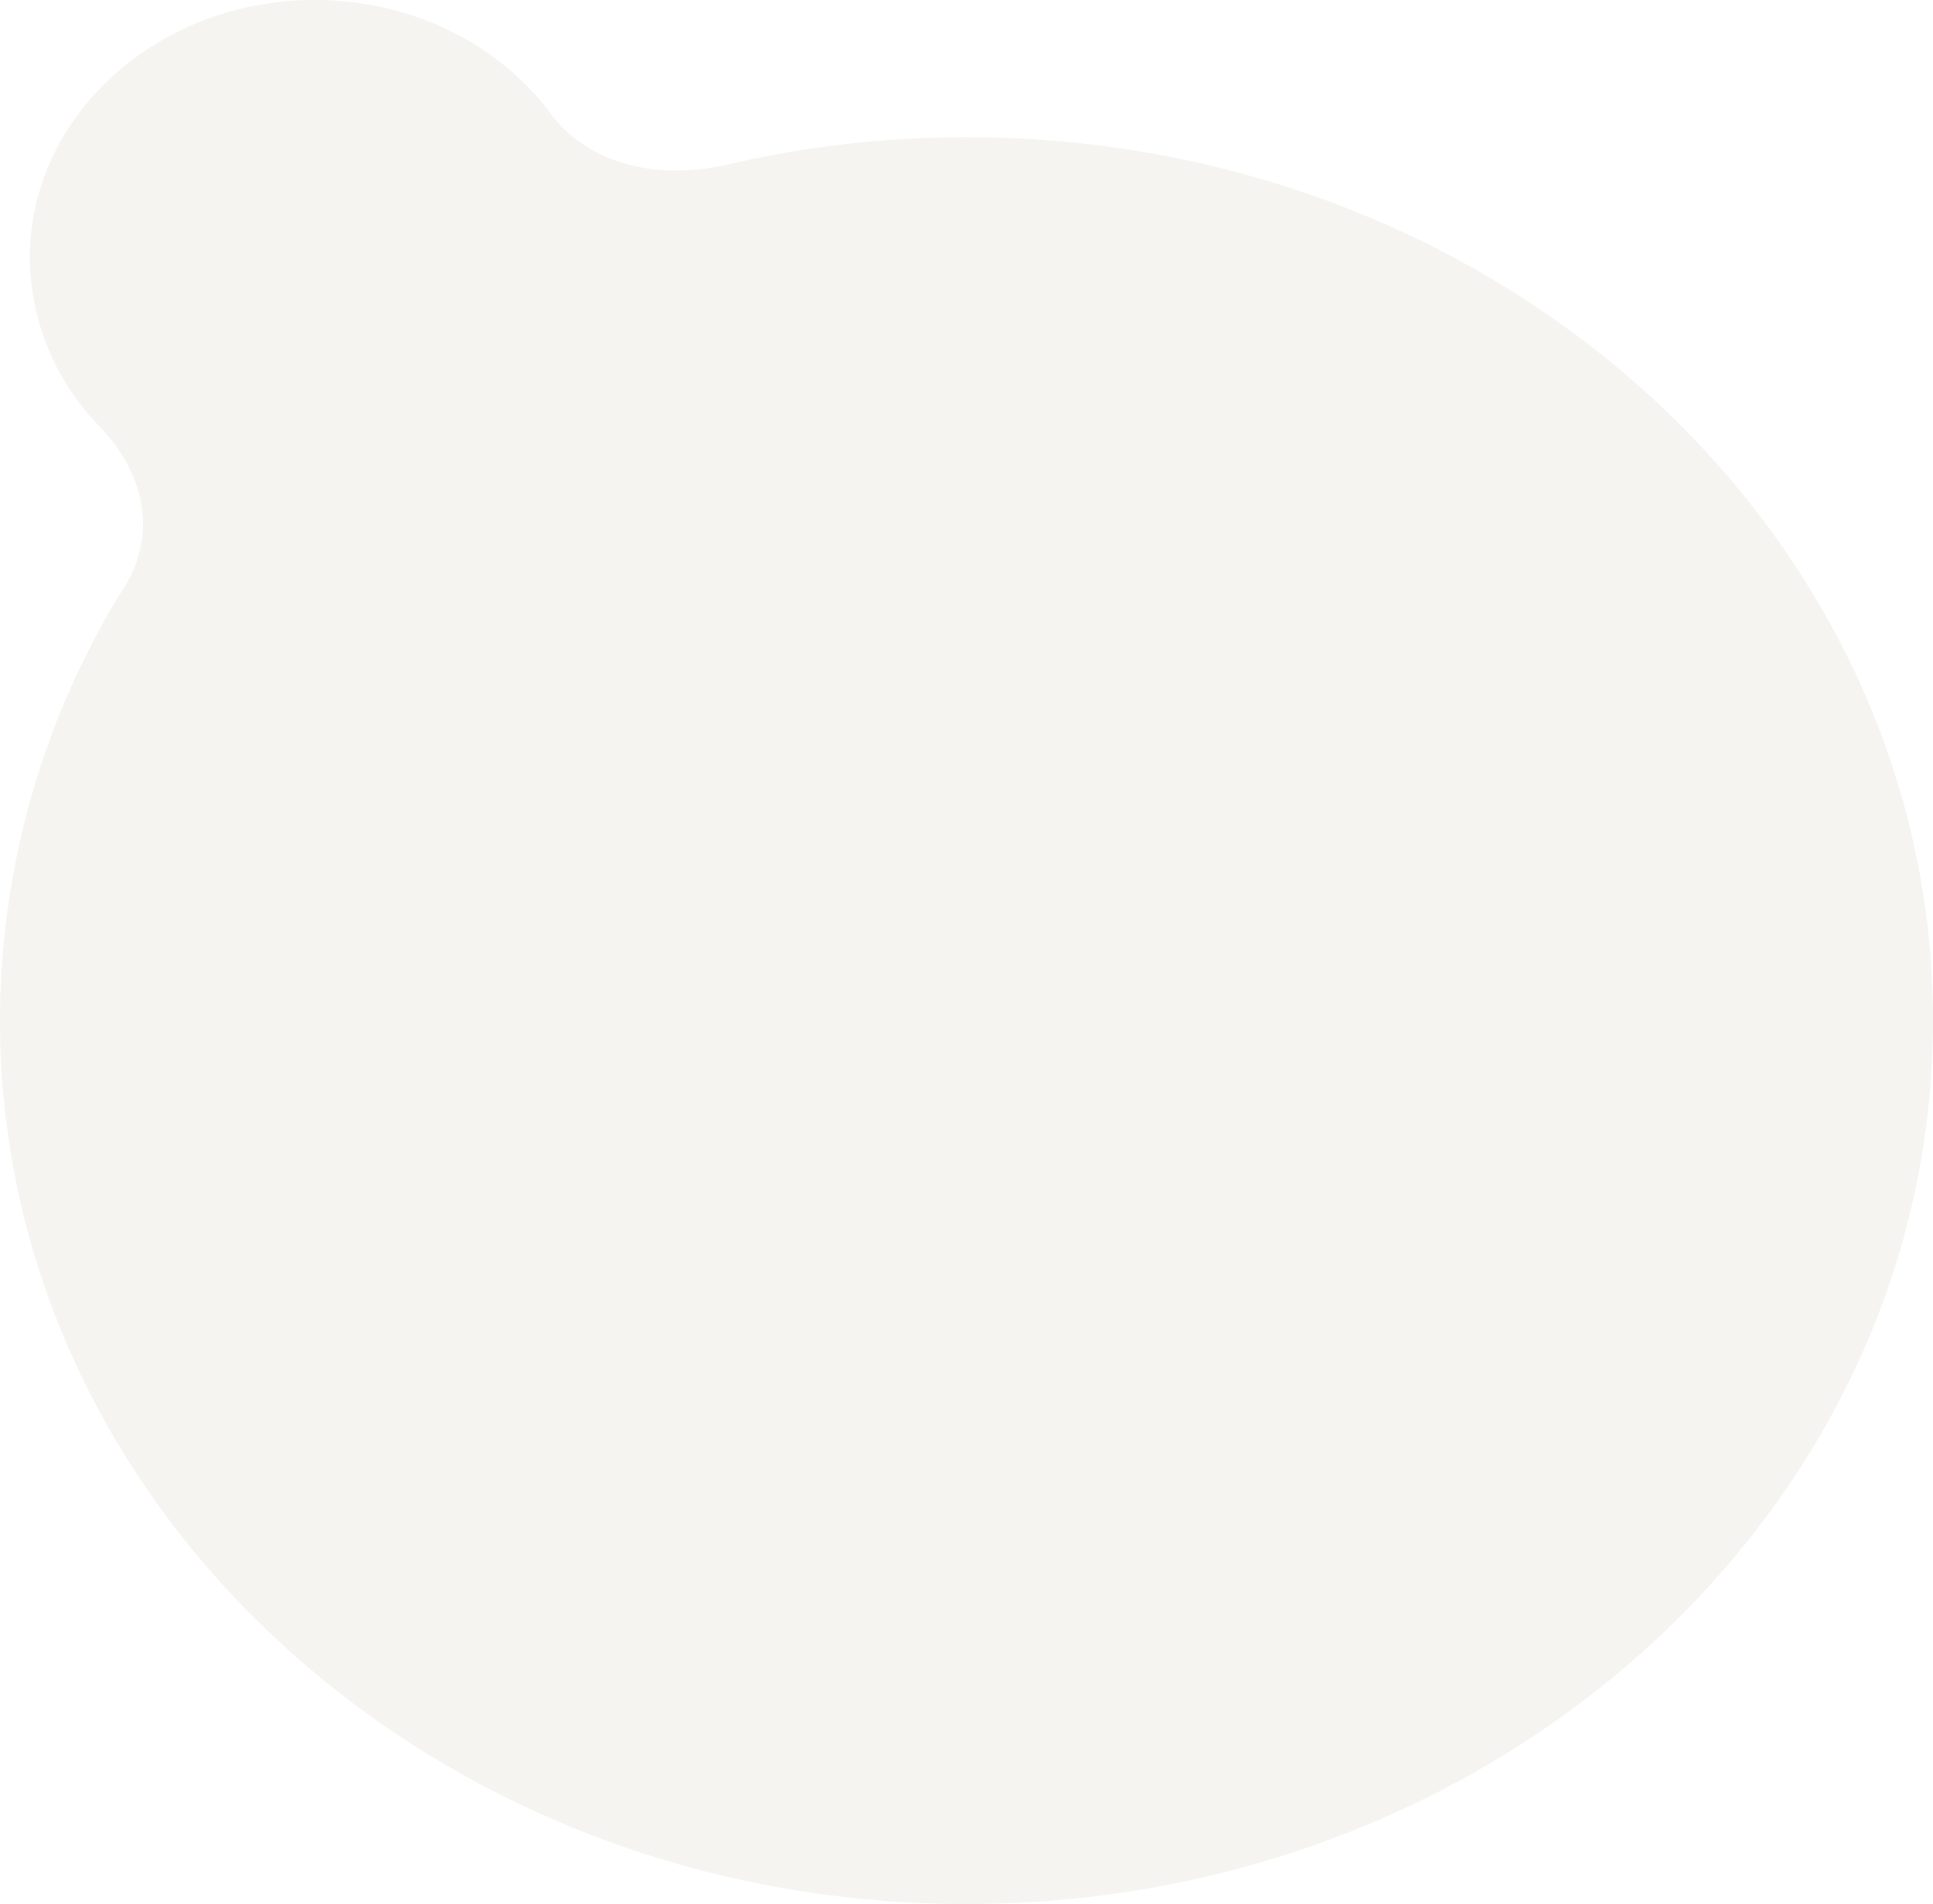 <svg xmlns="http://www.w3.org/2000/svg" width="341" height="335.819" viewBox="0 0 341 335.819">
  <g id="レイヤー_1" data-name="レイヤー 1" transform="translate(-23.5 -21.5)" opacity="0.52" style="isolation: isolate">
    <path id="パス_25989" data-name="パス 25989" d="M171,24.7a185.661,185.661,0,0,0-43.819,5.214l.191-.075C106.923,33.658,98.4,21.457,98.4,21.457v.125C89.5,8.908,73.887.5,56.059.5,28.266.5,5.769,20.859,5.769,45.983a42.966,42.966,0,0,0,12.7,30.139H18.41s12.723,12.051,4.614,27.02c-.655,1.048-1.338,2.071-1.966,3.119h0A144.783,144.783,0,0,0,.5,180.51C.5,266.56,76.836,336.319,171,336.319S341.5,266.56,341.5,180.51,265.164,24.7,171,24.7Z" transform="translate(23 21)" fill="#ebe9e2"/>
  </g>
</svg>
